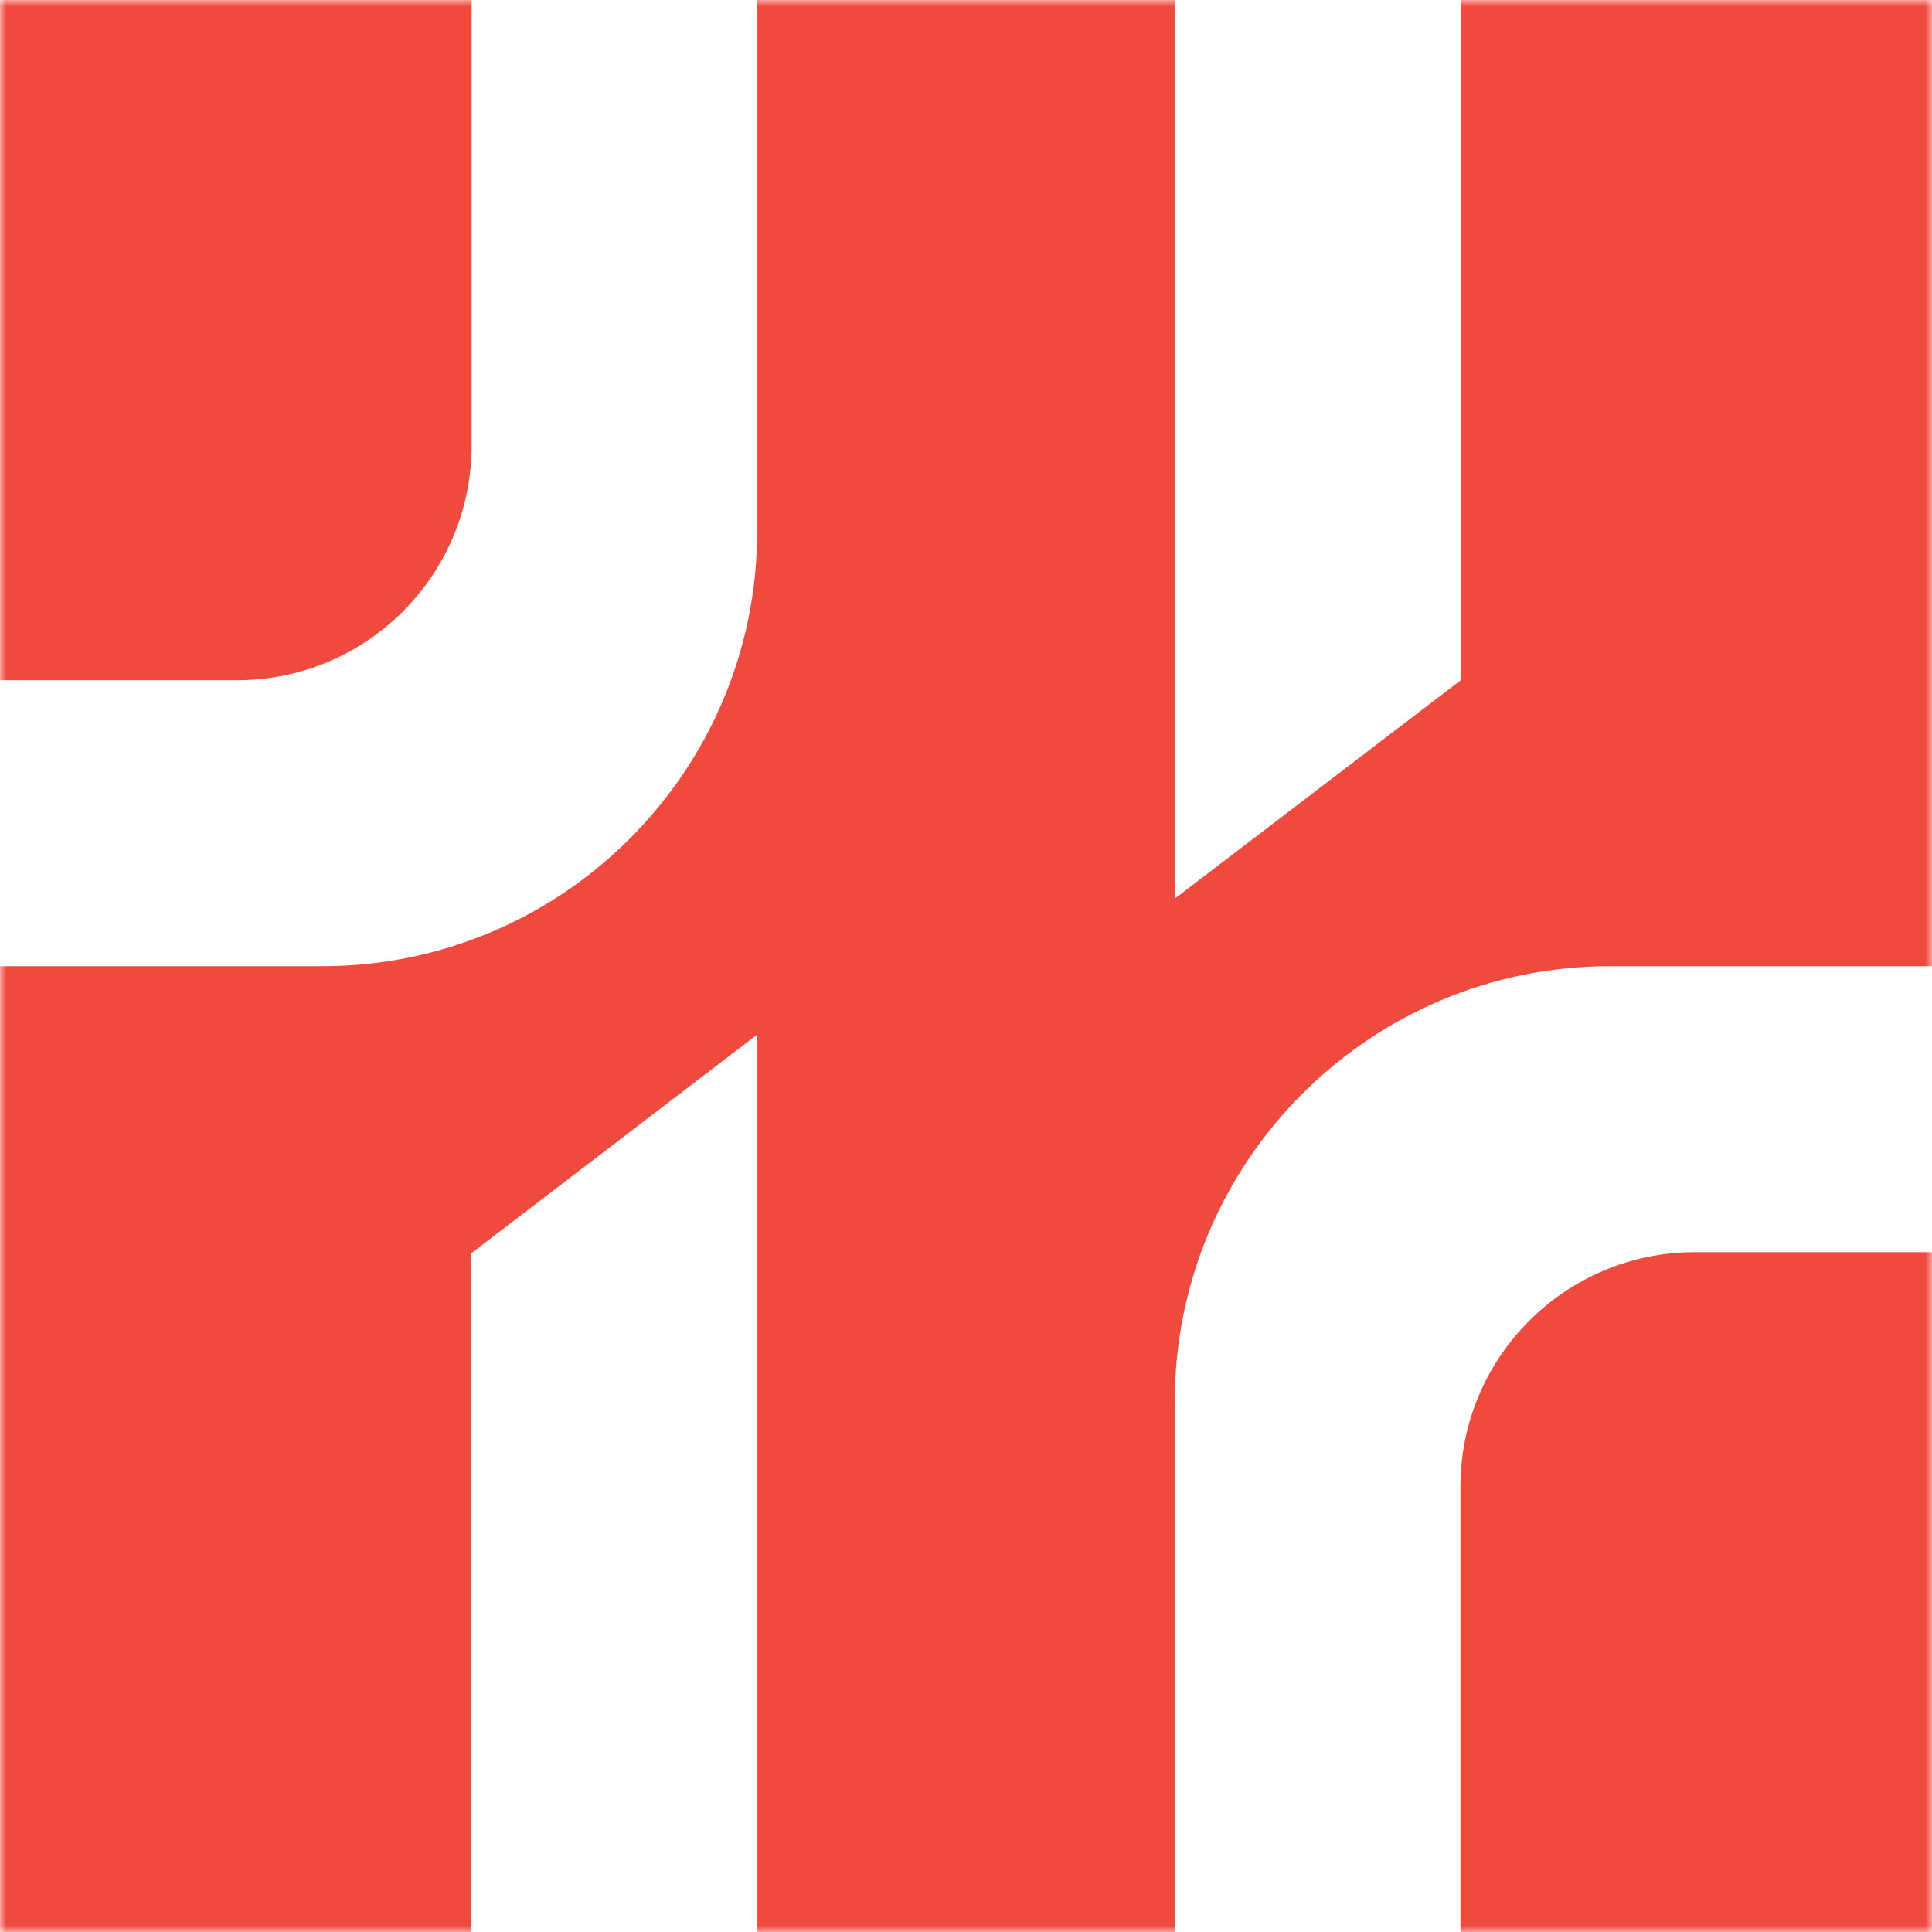 <svg width="150" height="150" viewBox="0 0 150 150" fill="none" xmlns="http://www.w3.org/2000/svg">
<g clip-path="url(#clip0_4_5932)">
<mask id="mask0_4_5932" style="mask-type:luminance" maskUnits="userSpaceOnUse" x="0" y="0" width="150" height="150">
<path d="M150 0H0V150H150V0Z" fill="white"/>
</mask>
<g mask="url(#mask0_4_5932)">
<path d="M113.418 150H150V97.219H131.587C121.547 97.219 113.387 105.379 113.387 115.42V150H113.418Z" fill="#F0493E"/>
</g>
<mask id="mask1_4_5932" style="mask-type:luminance" maskUnits="userSpaceOnUse" x="0" y="0" width="150" height="150">
<path d="M150 0H0V150H150V0Z" fill="white"/>
</mask>
<g mask="url(#mask1_4_5932)">
<path d="M124.975 75.015H150V0H113.418V52.811L91.213 69.767V0H58.787V41.254C58.787 59.879 43.65 75.015 25.025 75.015H0V150.03H36.582V97.31L58.787 80.324V150H91.213V108.777C91.213 90.152 106.38 75.015 124.975 75.015Z" fill="#F0493E"/>
</g>
<mask id="mask2_4_5932" style="mask-type:luminance" maskUnits="userSpaceOnUse" x="0" y="0" width="150" height="150">
<path d="M150 0H0V150H150V0Z" fill="white"/>
</mask>
<g mask="url(#mask2_4_5932)">
<path d="M36.582 0H0V52.811H18.413C28.453 52.811 36.613 44.651 36.613 34.611V0H36.582Z" fill="#F0493E"/>
</g>
</g>
<defs>
<clipPath id="clip0_4_5932">
<rect width="150" height="150" fill="white"/>
</clipPath>
</defs>
</svg>
